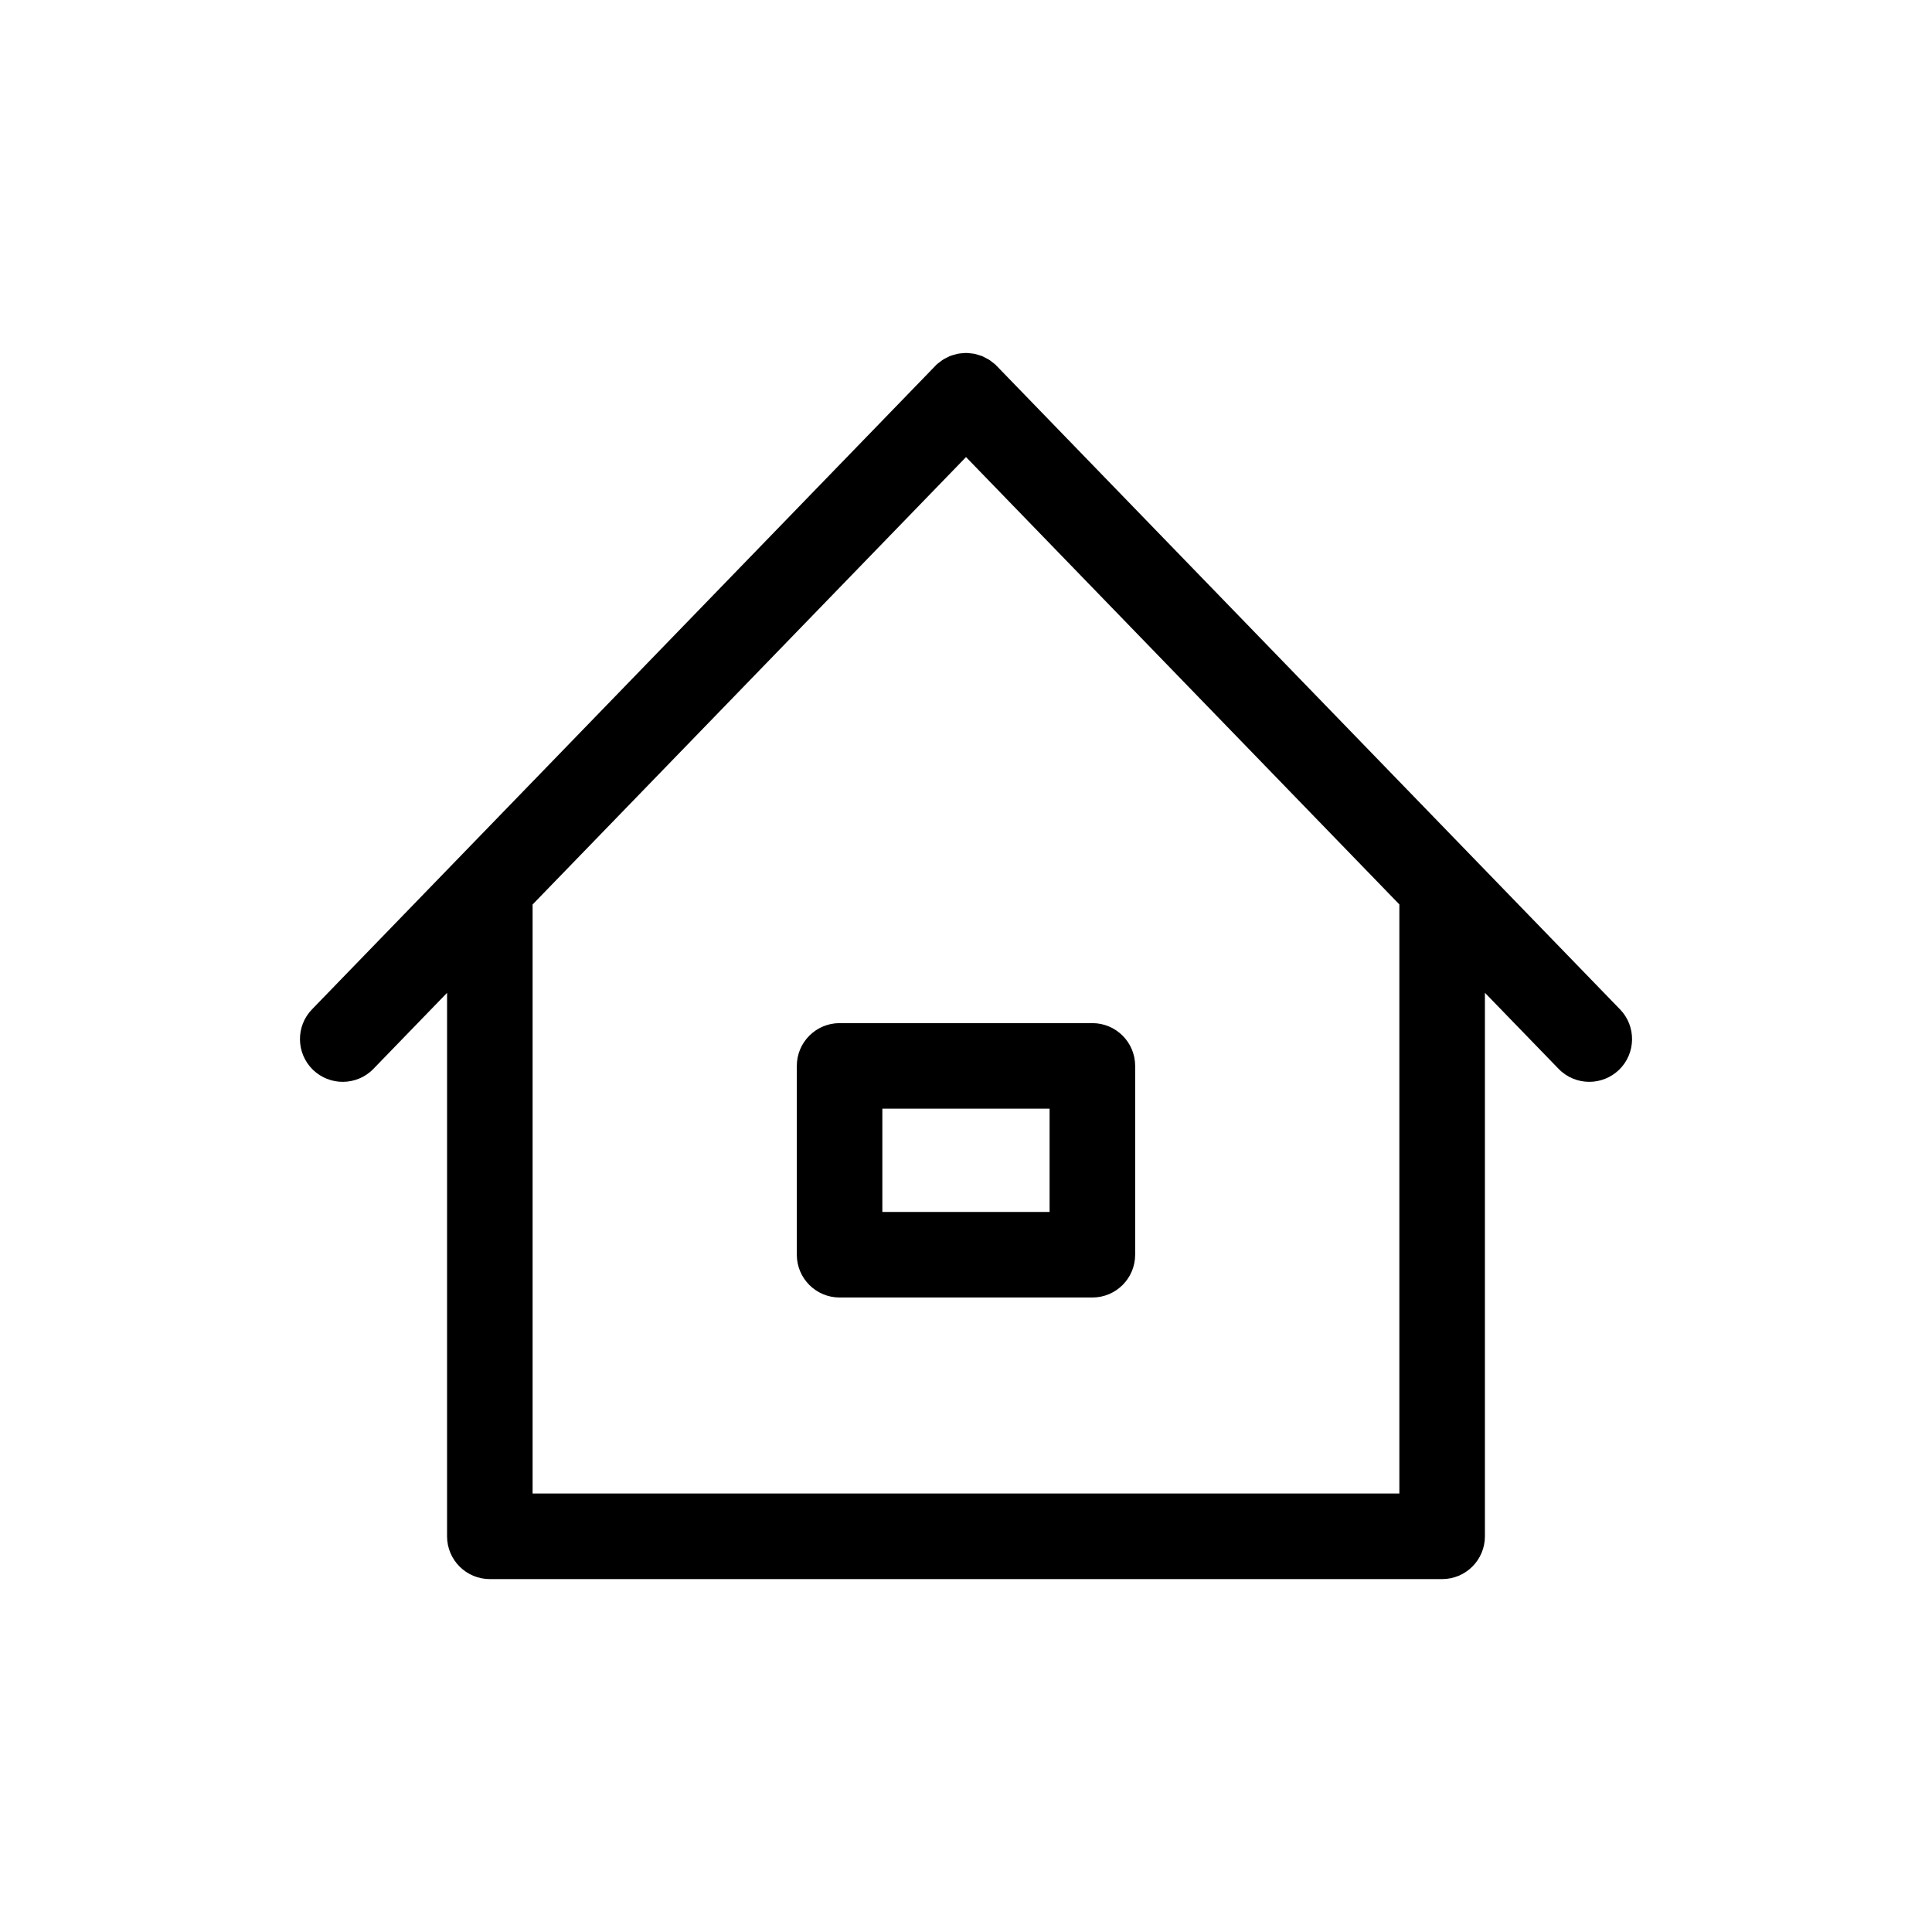 <?xml version="1.0" encoding="UTF-8"?>
<!-- Uploaded to: SVG Repo, www.svgrepo.com, Generator: SVG Repo Mixer Tools -->
<svg fill="#000000" width="800px" height="800px" version="1.1" viewBox="144 144 512 512" xmlns="http://www.w3.org/2000/svg">
 <g>
  <path d="m573.31 411.48-165.17-170.5c-0.023-0.023-0.055-0.039-0.082-0.066-0.059-0.059-0.105-0.137-0.168-0.203-0.309-0.293-0.645-0.516-0.973-0.766-0.223-0.176-0.434-0.367-0.672-0.523-0.324-0.215-0.676-0.383-1.02-0.559-0.328-0.176-0.648-0.363-0.988-0.5-0.281-0.109-0.574-0.18-0.863-0.273-0.418-0.133-0.836-0.273-1.27-0.352-0.238-0.047-0.484-0.051-0.727-0.082-0.484-0.059-0.969-0.121-1.457-0.117-0.215 0-0.43 0.035-0.648 0.051-0.508 0.031-1.012 0.07-1.516 0.172-0.211 0.039-0.418 0.117-0.625 0.176-0.492 0.125-0.988 0.262-1.465 0.457-0.211 0.09-0.406 0.211-0.613 0.312-0.457 0.223-0.918 0.449-1.352 0.734-0.191 0.125-0.359 0.289-0.543 0.43-0.359 0.273-0.734 0.52-1.062 0.84-0.066 0.059-0.105 0.137-0.172 0.203-0.02 0.02-0.051 0.039-0.074 0.066l-165.16 170.5c-4.359 4.488-4.242 11.672 0.246 16.031 2.211 2.125 5.059 3.188 7.891 3.188 2.961 0 5.926-1.152 8.148-3.457l19.504-20.133-0.004 144.03c0 6.258 5.078 11.336 11.336 11.336h252.37c6.258 0 11.336-5.078 11.336-11.336v-144.04l19.512 20.141c2.223 2.301 5.184 3.457 8.148 3.457 2.832 0 5.68-1.062 7.891-3.188 4.488-4.352 4.609-11.543 0.246-16.031zm-58.465 128.32h-229.7v-156.1l114.86-118.57 114.84 118.55z"/>
  <path d="m366.5 415.14c-6.258 0-11.336 5.078-11.336 11.336v50.039c0 6.258 5.078 11.336 11.336 11.336h66.992c6.258 0 11.336-5.078 11.336-11.336v-50.039c0-6.258-5.078-11.336-11.336-11.336zm55.652 50.035h-44.32v-27.367h44.32z"/>
 </g>
</svg>